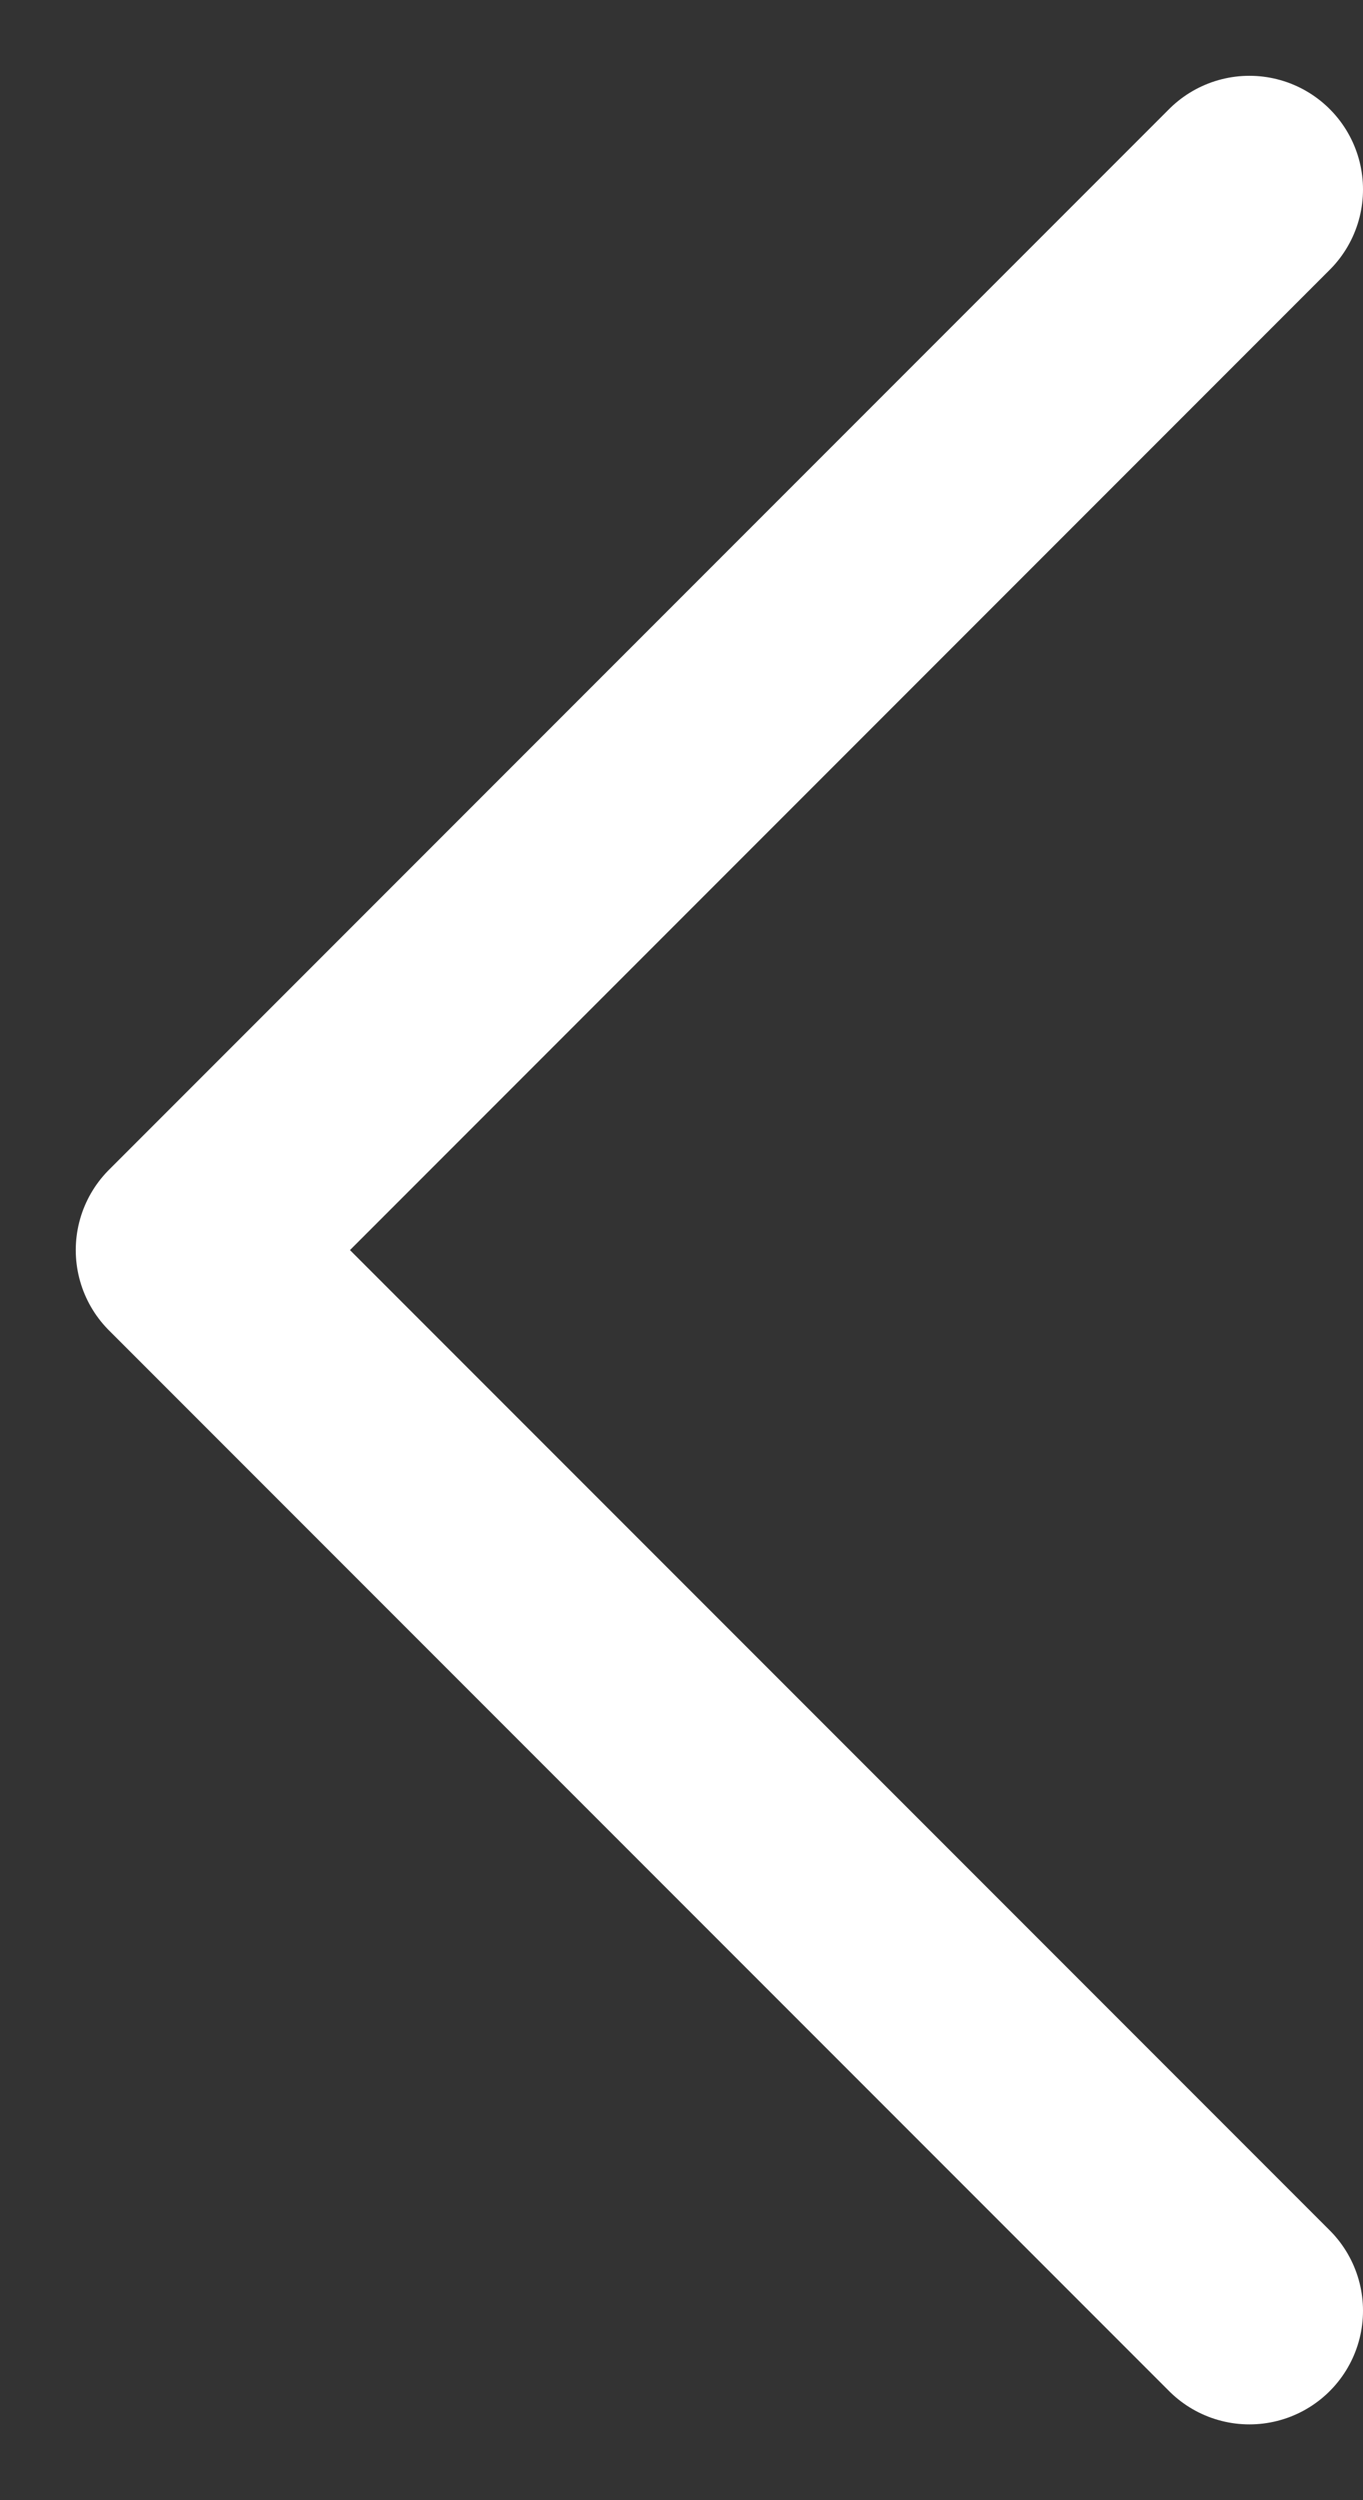 <svg width="12" height="22" viewBox="0 0 12 22" fill="none" xmlns="http://www.w3.org/2000/svg">
<rect x="0" y="0" width="12" height="22" fill="#333333" stroke="none"/>
<path d="M11 20.333L1.667 11L11 1.667" stroke="white" stroke-width="2" stroke-linecap="round" stroke-linejoin="round"/>
</svg>

